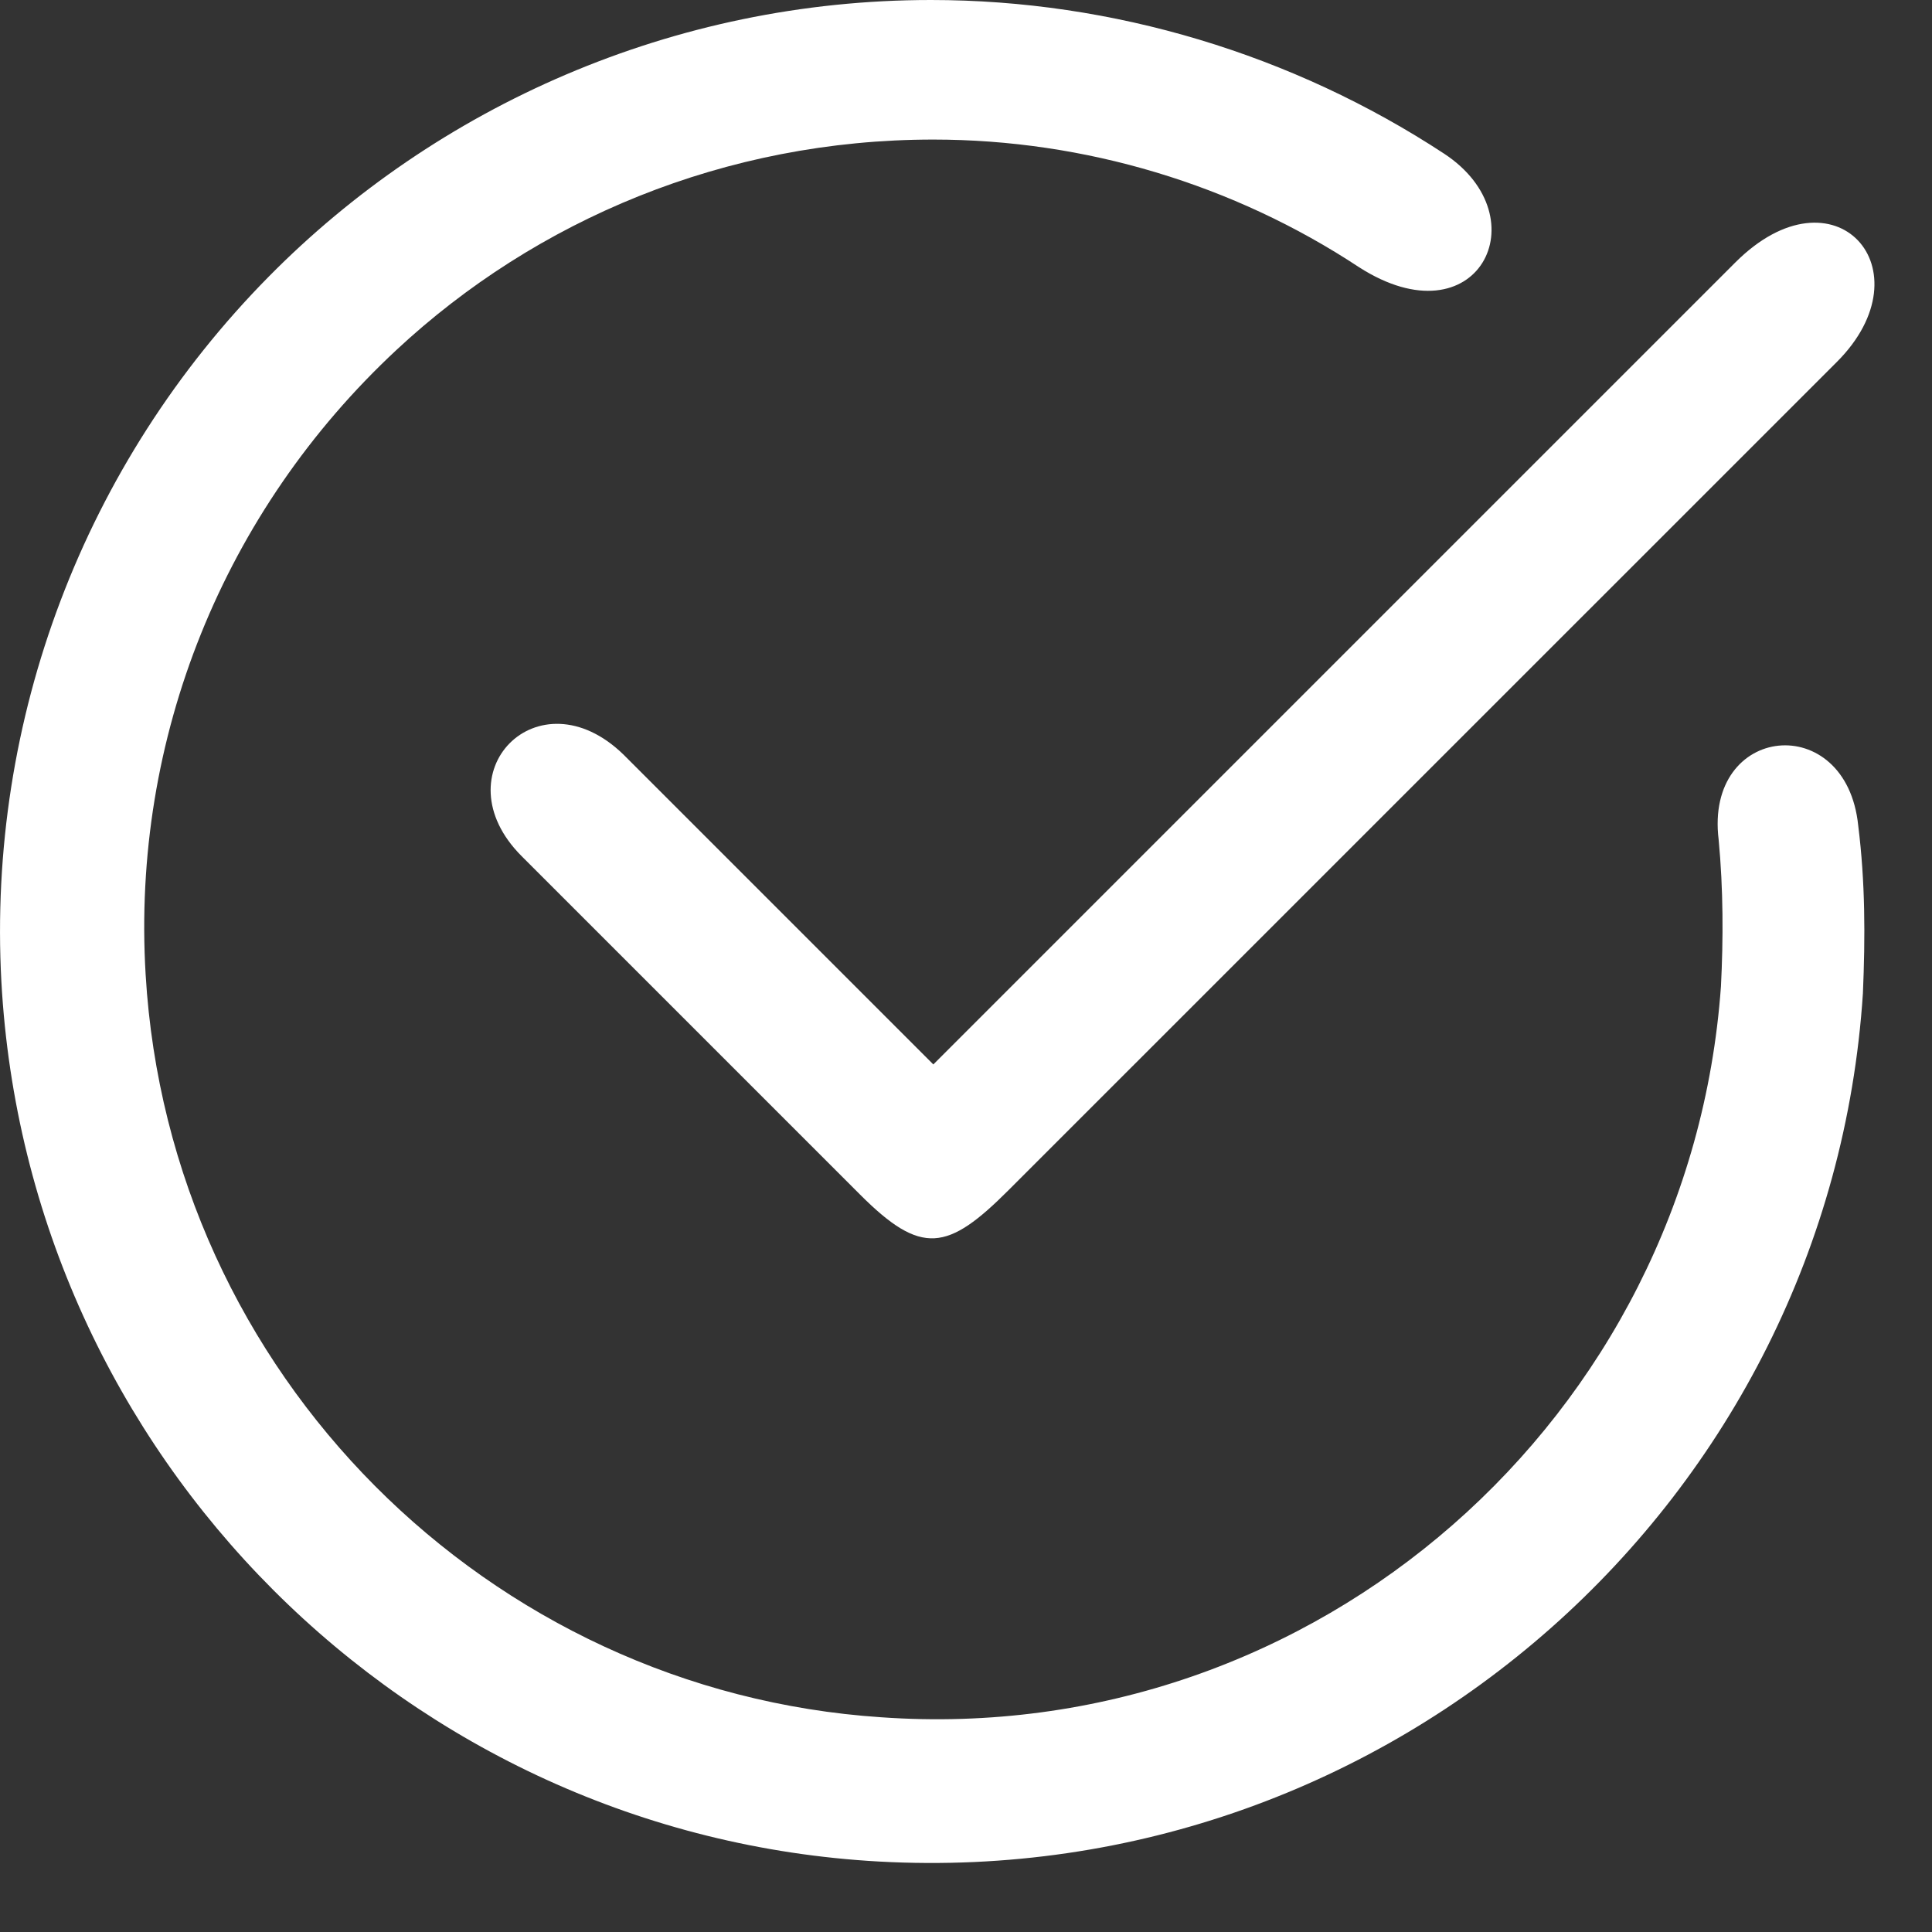 <svg width="21" height="21" viewBox="0 0 21 21" fill="none" xmlns="http://www.w3.org/2000/svg">
<rect x="0" y="0" width="21" height="21" fill="#333333" stroke="none"/>
<path d="M6.777 8.202L10.145 11.57L18.861 2.854C19.941 1.774 20.969 2.931 19.966 3.934L10.967 12.932C10.299 13.601 10.016 13.652 9.348 12.984L5.671 9.307C4.771 8.407 5.851 7.302 6.777 8.202ZM20.198 8.973C20.275 9.59 20.275 10.181 20.249 10.798C19.889 16.3 15.133 20.543 9.553 20.234C4.437 19.951 0.298 15.838 0.015 10.67C-0.139 7.816 0.915 5.039 2.92 3.008C4.746 1.157 7.317 0 10.119 0C12.099 0 14.053 0.591 15.698 1.671C16.752 2.365 16.058 3.728 14.773 2.905C13.41 2.005 11.79 1.517 10.145 1.517C7.882 1.517 5.825 2.391 4.308 3.805C2.432 5.553 1.429 8.022 1.583 10.593C1.84 14.938 5.311 18.383 9.579 18.666C14.31 19 18.372 15.401 18.706 10.721C18.732 10.207 18.732 9.667 18.681 9.127C18.526 7.867 20.069 7.713 20.198 8.973Z" fill="white"/>
</svg>
